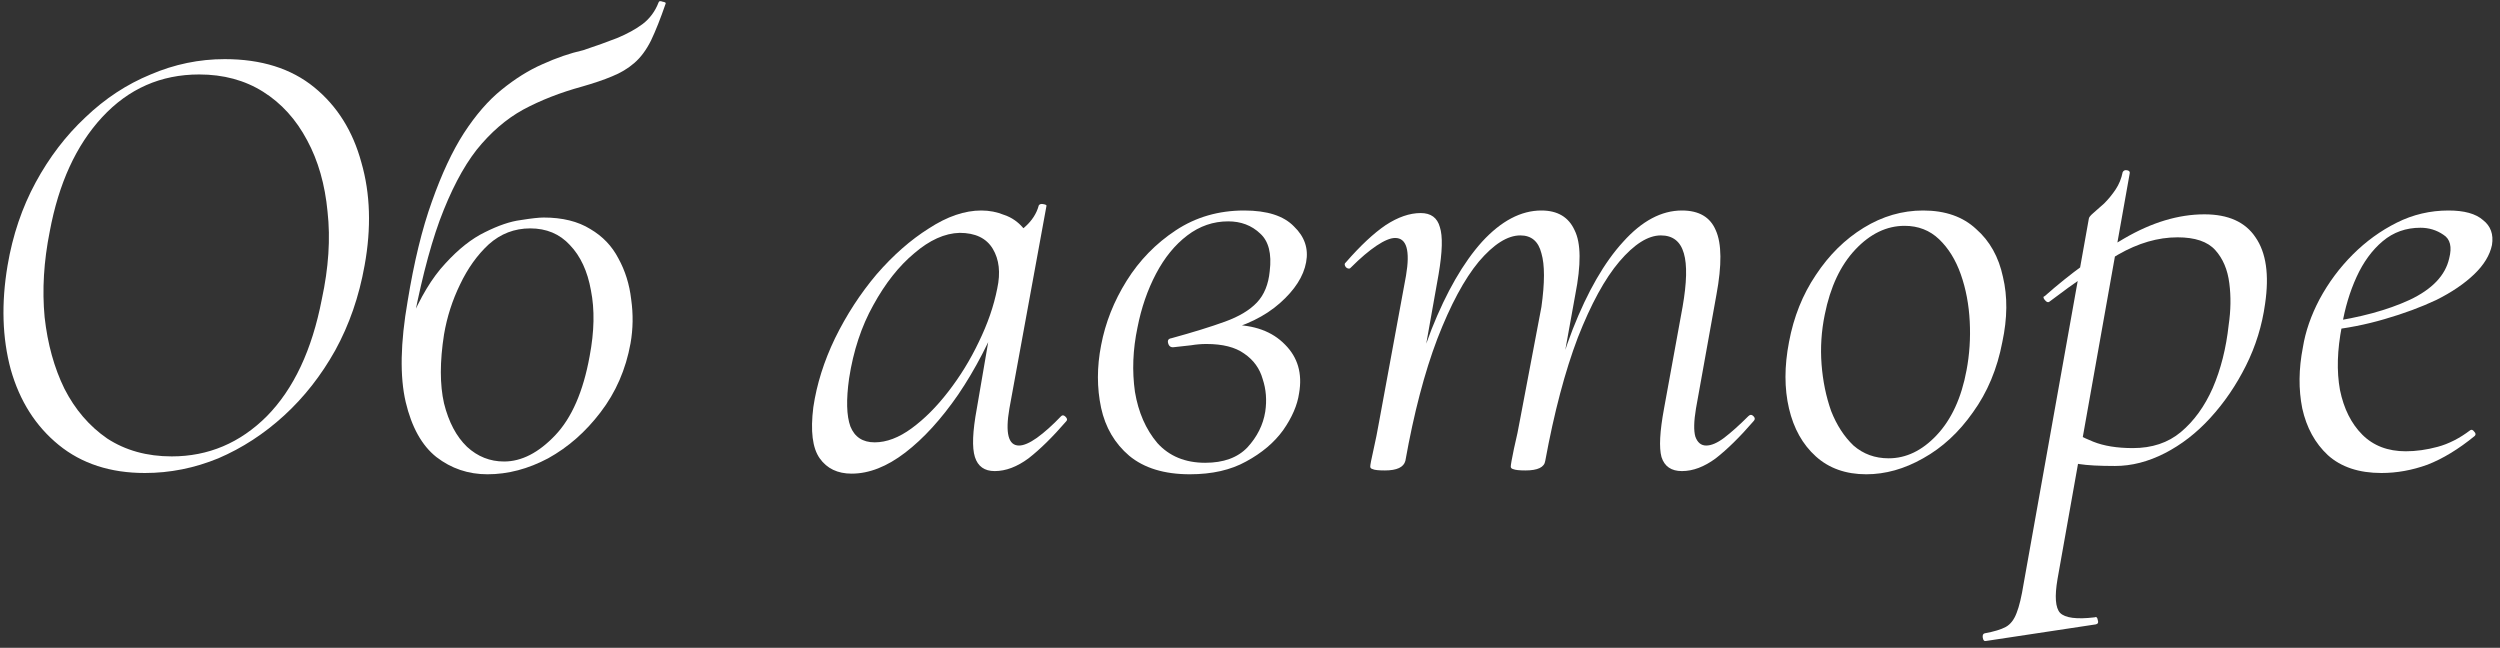 <?xml version="1.0" encoding="UTF-8"?> <svg xmlns="http://www.w3.org/2000/svg" width="274" height="71" viewBox="0 0 274 71" fill="none"><rect x="0" y="0" width="274" height="71" fill="#333333" stroke="none"/><path d="M15.88 51.841C12.1 51.841 8.95 50.814 6.43 48.761C3.91 46.708 2.16 43.954 1.18 40.501C0.247 37.048 0.13 33.244 0.83 29.091C1.39 25.778 2.417 22.744 3.91 19.991C5.403 17.238 7.223 14.858 9.37 12.851C11.517 10.798 13.897 9.234 16.51 8.161C19.123 7.041 21.83 6.481 24.63 6.481C28.643 6.481 31.91 7.508 34.43 9.561C36.95 11.614 38.677 14.368 39.61 17.821C40.59 21.228 40.707 24.984 39.96 29.091C39.353 32.498 38.28 35.601 36.74 38.401C35.2 41.154 33.333 43.534 31.14 45.541C28.947 47.548 26.543 49.111 23.93 50.231C21.317 51.304 18.633 51.841 15.88 51.841ZM18.82 50.021C22.833 50.021 26.31 48.551 29.25 45.611C32.19 42.624 34.197 38.354 35.27 32.801C36.017 29.348 36.227 26.151 35.9 23.211C35.62 20.224 34.873 17.611 33.66 15.371C32.447 13.084 30.837 11.311 28.83 10.051C26.823 8.791 24.49 8.161 21.83 8.161C17.63 8.161 14.083 9.724 11.19 12.851C8.343 15.931 6.43 20.108 5.45 25.381C4.797 28.648 4.61 31.774 4.89 34.761C5.217 37.701 5.94 40.314 7.06 42.601C8.227 44.888 9.79 46.708 11.75 48.061C13.757 49.368 16.113 50.021 18.82 50.021Z" fill="white"></path><path d="M53.426 51.981C51.326 51.981 49.459 51.351 47.826 50.091C46.239 48.831 45.119 46.824 44.466 44.071C43.812 41.271 43.882 37.584 44.676 33.011C45.376 28.718 46.262 25.078 47.336 22.091C48.409 19.058 49.576 16.561 50.836 14.601C52.142 12.594 53.519 11.008 54.966 9.841C56.459 8.628 57.952 7.694 59.446 7.041C60.986 6.341 62.479 5.828 63.926 5.501C65.326 5.034 66.562 4.591 67.636 4.171C68.756 3.704 69.689 3.191 70.436 2.631C71.229 2.024 71.812 1.231 72.186 0.251C72.232 0.111 72.372 0.088 72.606 0.181C72.886 0.228 73.002 0.298 72.956 0.391C72.396 2.024 71.859 3.378 71.346 4.451C70.832 5.478 70.226 6.294 69.526 6.901C68.826 7.508 68.009 7.998 67.076 8.371C66.189 8.744 65.092 9.118 63.786 9.491C61.406 10.144 59.259 10.984 57.346 12.011C55.479 13.038 53.776 14.508 52.236 16.421C50.742 18.334 49.389 20.924 48.176 24.191C47.009 27.411 45.959 31.588 45.026 36.721L44.886 35.391C46.052 32.591 47.359 30.421 48.806 28.881C50.252 27.294 51.699 26.151 53.146 25.451C54.639 24.704 55.946 24.261 57.066 24.121C58.232 23.934 59.072 23.841 59.586 23.841C61.639 23.841 63.342 24.261 64.696 25.101C66.049 25.894 67.076 26.968 67.776 28.321C68.522 29.674 68.989 31.168 69.176 32.801C69.409 34.434 69.386 36.044 69.106 37.631C68.592 40.478 67.496 42.998 65.816 45.191C64.182 47.338 62.269 49.018 60.076 50.231C57.882 51.398 55.666 51.981 53.426 51.981ZM55.246 50.581C57.159 50.581 59.026 49.624 60.846 47.711C62.666 45.798 63.926 42.904 64.626 39.031C65.139 36.324 65.186 33.921 64.766 31.821C64.392 29.721 63.622 28.064 62.456 26.851C61.336 25.638 59.889 25.031 58.116 25.031C56.389 25.031 54.872 25.614 53.566 26.781C52.306 27.948 51.256 29.418 50.416 31.191C49.576 32.918 48.992 34.738 48.666 36.651C48.199 39.638 48.199 42.158 48.666 44.211C49.179 46.264 50.019 47.851 51.186 48.971C52.352 50.044 53.706 50.581 55.246 50.581Z" fill="white"></path><path d="M93.34 51.911C91.8 51.911 90.633 51.351 89.84 50.231C89.046 49.111 88.813 47.244 89.14 44.631C89.513 42.111 90.306 39.591 91.52 37.071C92.78 34.504 94.296 32.171 96.07 30.071C97.89 27.971 99.803 26.291 101.81 25.031C103.816 23.724 105.73 23.071 107.55 23.071C108.436 23.071 109.276 23.234 110.07 23.561C110.91 23.841 111.633 24.354 112.24 25.101C112.846 25.801 113.196 26.734 113.29 27.901L110.28 26.011C110.886 25.918 111.563 25.544 112.31 24.891C113.103 24.191 113.616 23.398 113.85 22.511C113.943 22.371 114.106 22.324 114.34 22.371C114.62 22.418 114.736 22.488 114.69 22.581L110.63 44.771C110.163 47.478 110.513 48.831 111.68 48.831C112.193 48.831 112.846 48.551 113.64 47.991C114.48 47.384 115.366 46.591 116.3 45.611C116.44 45.471 116.603 45.494 116.79 45.681C116.976 45.868 117 46.031 116.86 46.171C115.366 47.898 113.99 49.251 112.73 50.231C111.47 51.164 110.233 51.631 109.02 51.631C107.9 51.631 107.176 51.118 106.85 50.091C106.523 49.064 106.593 47.291 107.06 44.771L108.74 34.971L109.93 33.781C108.53 37.328 106.896 40.478 105.03 43.231C103.163 45.938 101.226 48.061 99.22 49.601C97.213 51.141 95.253 51.911 93.34 51.911ZM95.86 48.481C97.166 48.481 98.52 47.968 99.92 46.941C101.32 45.914 102.65 44.584 103.91 42.951C105.216 41.271 106.336 39.451 107.27 37.491C108.25 35.484 108.926 33.524 109.3 31.611C109.673 29.884 109.51 28.438 108.81 27.271C108.11 26.104 106.896 25.521 105.17 25.521C103.536 25.568 101.88 26.314 100.2 27.761C98.52 29.161 97.026 31.051 95.72 33.431C94.413 35.764 93.526 38.448 93.06 41.481C92.733 43.814 92.78 45.564 93.2 46.731C93.666 47.898 94.553 48.481 95.86 48.481Z" fill="white"></path><path d="M130.411 51.981C127.611 51.981 125.395 51.304 123.761 49.951C122.175 48.598 121.148 46.848 120.681 44.701C120.215 42.508 120.215 40.221 120.681 37.841C121.148 35.368 122.081 33.011 123.481 30.771C124.881 28.531 126.678 26.688 128.871 25.241C131.065 23.794 133.561 23.071 136.361 23.071C138.881 23.071 140.701 23.654 141.821 24.821C142.988 25.941 143.431 27.248 143.151 28.741C142.871 30.281 141.915 31.774 140.281 33.221C138.648 34.668 136.501 35.718 133.841 36.371L134.891 35.601C137.458 35.601 139.441 36.324 140.841 37.771C142.241 39.171 142.755 40.944 142.381 43.091C142.195 44.398 141.611 45.751 140.631 47.151C139.651 48.504 138.298 49.648 136.571 50.581C134.891 51.514 132.838 51.981 130.411 51.981ZM132.091 50.721C134.098 50.721 135.638 50.161 136.711 49.041C137.785 47.874 138.438 46.568 138.671 45.121C138.858 43.861 138.765 42.671 138.391 41.551C138.065 40.384 137.388 39.451 136.361 38.751C135.381 38.051 134.005 37.701 132.231 37.701C131.671 37.701 131.111 37.748 130.551 37.841C130.038 37.888 129.408 37.958 128.661 38.051C128.335 38.098 128.125 37.958 128.031 37.631C127.938 37.304 128.055 37.118 128.381 37.071C130.761 36.418 132.721 35.811 134.261 35.251C135.801 34.691 136.968 33.991 137.761 33.151C138.555 32.311 139.021 31.168 139.161 29.721C139.395 27.808 139.045 26.431 138.111 25.591C137.178 24.704 136.011 24.261 134.611 24.261C132.978 24.261 131.485 24.774 130.131 25.801C128.778 26.828 127.635 28.228 126.701 30.001C125.768 31.774 125.091 33.734 124.671 35.881C124.158 38.308 124.065 40.664 124.391 42.951C124.765 45.191 125.581 47.058 126.841 48.551C128.148 49.998 129.898 50.721 132.091 50.721Z" fill="white"></path><path d="M184.339 51.631C183.172 51.631 182.425 51.118 182.099 50.091C181.819 49.064 181.912 47.291 182.379 44.771L184.409 33.641C184.875 30.981 184.922 29.021 184.549 27.761C184.175 26.454 183.335 25.801 182.029 25.801C180.629 25.801 179.112 26.758 177.479 28.671C175.892 30.538 174.375 33.314 172.929 37.001C171.529 40.688 170.339 45.191 169.359 50.511L168.589 50.441C169.522 44.981 170.782 40.198 172.369 36.091C174.002 31.938 175.845 28.741 177.899 26.501C179.952 24.214 182.099 23.071 184.339 23.071C186.205 23.071 187.442 23.794 188.049 25.241C188.702 26.688 188.725 29.044 188.119 32.311L185.879 44.771C185.645 46.171 185.622 47.198 185.809 47.851C186.042 48.504 186.439 48.831 186.999 48.831C187.559 48.831 188.212 48.551 188.959 47.991C189.752 47.384 190.639 46.591 191.619 45.611C191.805 45.424 191.992 45.424 192.179 45.611C192.365 45.798 192.365 45.984 192.179 46.171C190.685 47.898 189.309 49.251 188.049 50.231C186.789 51.164 185.552 51.631 184.339 51.631ZM151.789 51.561C151.089 51.561 150.645 51.514 150.459 51.421C150.272 51.374 150.179 51.281 150.179 51.141C150.179 50.954 150.295 50.348 150.529 49.321C150.762 48.294 150.972 47.244 151.159 46.171L154.099 30.211C154.565 27.458 154.169 26.081 152.909 26.081C152.395 26.081 151.719 26.361 150.879 26.921C150.039 27.481 149.105 28.274 148.079 29.301C147.939 29.488 147.752 29.488 147.519 29.301C147.332 29.068 147.332 28.881 147.519 28.741C149.105 26.921 150.552 25.568 151.859 24.681C153.212 23.794 154.495 23.351 155.709 23.351C156.829 23.351 157.529 23.864 157.809 24.891C158.135 25.871 158.089 27.598 157.669 30.071L154.029 50.511C153.842 51.211 153.095 51.561 151.789 51.561ZM167.189 51.561C166.535 51.561 166.092 51.514 165.859 51.421C165.672 51.374 165.579 51.281 165.579 51.141C165.579 50.954 165.695 50.301 165.929 49.181C166.209 48.014 166.442 46.894 166.629 45.821L168.939 33.641C169.312 30.981 169.312 29.021 168.939 27.761C168.612 26.454 167.842 25.801 166.629 25.801C165.229 25.801 163.712 26.758 162.079 28.671C160.492 30.584 158.975 33.408 157.529 37.141C156.129 40.828 154.962 45.284 154.029 50.511L153.119 50.441C154.052 44.981 155.312 40.198 156.899 36.091C158.532 31.984 160.375 28.788 162.429 26.501C164.529 24.214 166.699 23.071 168.939 23.071C170.712 23.071 171.925 23.794 172.579 25.241C173.279 26.641 173.302 28.998 172.649 32.311L169.359 50.511C169.265 51.211 168.542 51.561 167.189 51.561Z" fill="white"></path><path d="M204.544 51.981C202.304 51.981 200.46 51.328 199.014 50.021C197.567 48.714 196.587 46.964 196.074 44.771C195.56 42.578 195.56 40.151 196.074 37.491C196.587 34.738 197.567 32.288 199.014 30.141C200.46 27.948 202.21 26.221 204.264 24.961C206.317 23.701 208.487 23.071 210.774 23.071C213.2 23.071 215.137 23.748 216.584 25.101C218.077 26.408 219.057 28.158 219.524 30.351C220.037 32.498 220.014 34.878 219.454 37.491C218.894 40.431 217.82 42.998 216.234 45.191C214.694 47.384 212.874 49.064 210.774 50.231C208.72 51.398 206.644 51.981 204.544 51.981ZM206.994 50.231C208.907 50.231 210.657 49.391 212.244 47.711C213.877 45.984 214.974 43.604 215.534 40.571C215.86 38.844 215.977 37.071 215.884 35.251C215.79 33.384 215.464 31.658 214.904 30.071C214.344 28.484 213.55 27.201 212.524 26.221C211.497 25.241 210.237 24.751 208.744 24.751C206.784 24.751 204.987 25.614 203.354 27.341C201.72 29.068 200.6 31.448 199.994 34.481C199.62 36.301 199.504 38.121 199.644 39.941C199.784 41.761 200.134 43.464 200.694 45.051C201.3 46.591 202.117 47.851 203.144 48.831C204.217 49.764 205.5 50.231 206.994 50.231Z" fill="white"></path><path d="M217.664 70.251C217.478 70.298 217.361 70.181 217.314 69.901C217.268 69.621 217.338 69.458 217.524 69.411C218.551 69.224 219.321 68.991 219.834 68.711C220.348 68.431 220.744 67.918 221.024 67.171C221.304 66.471 221.561 65.398 221.794 63.951L228.934 23.981C228.934 23.841 229.098 23.631 229.424 23.351C229.751 23.071 230.148 22.721 230.614 22.301C231.081 21.834 231.501 21.321 231.874 20.761C232.248 20.201 232.504 19.571 232.644 18.871C232.738 18.684 232.901 18.614 233.134 18.661C233.368 18.708 233.461 18.824 233.414 19.011L225.504 63.461C225.178 65.374 225.271 66.611 225.784 67.171C226.344 67.731 227.604 67.894 229.564 67.661C229.751 67.568 229.868 67.661 229.914 67.941C230.008 68.221 229.938 68.384 229.704 68.431L217.664 70.251ZM231.804 51.071C230.078 51.071 228.771 51.001 227.884 50.861C227.044 50.721 226.298 50.581 225.644 50.441L226.344 46.801C227.231 47.408 228.258 47.944 229.424 48.411C230.591 48.878 232.038 49.111 233.764 49.111C235.864 49.111 237.614 48.528 239.014 47.361C240.461 46.148 241.628 44.538 242.514 42.531C243.401 40.478 243.984 38.168 244.264 35.601C244.498 34.014 244.521 32.498 244.334 31.051C244.148 29.558 243.634 28.344 242.794 27.411C241.954 26.478 240.578 26.011 238.664 26.011C236.518 26.011 234.348 26.641 232.154 27.901C230.008 29.161 227.488 30.888 224.594 33.081C224.454 33.174 224.291 33.104 224.104 32.871C223.918 32.638 223.918 32.498 224.104 32.451C226.904 29.978 229.798 27.878 232.784 26.151C235.818 24.378 238.758 23.491 241.604 23.491C244.218 23.491 246.084 24.331 247.204 26.011C248.371 27.691 248.721 30.118 248.254 33.291C247.928 35.671 247.228 37.934 246.154 40.081C245.081 42.228 243.774 44.141 242.234 45.821C240.741 47.454 239.084 48.738 237.264 49.671C235.444 50.604 233.624 51.071 231.804 51.071Z" fill="white"></path><path d="M261.01 51.841C258.537 51.841 256.577 51.188 255.13 49.881C253.73 48.574 252.797 46.871 252.33 44.771C251.91 42.671 251.933 40.431 252.4 38.051C252.68 36.324 253.287 34.574 254.22 32.801C255.2 30.981 256.413 29.348 257.86 27.901C259.307 26.454 260.917 25.288 262.69 24.401C264.463 23.514 266.353 23.071 268.36 23.071C270.087 23.071 271.347 23.421 272.14 24.121C272.98 24.774 273.307 25.684 273.12 26.851C272.887 27.971 272.233 29.044 271.16 30.071C270.087 31.098 268.71 32.031 267.03 32.871C265.35 33.664 263.46 34.364 261.36 34.971C259.307 35.578 257.16 35.998 254.92 36.231L255.06 35.321C258.653 34.808 261.663 33.991 264.09 32.871C266.563 31.704 268.01 30.188 268.43 28.321C268.757 27.061 268.547 26.198 267.8 25.731C267.053 25.218 266.213 24.961 265.28 24.961C263.693 24.961 262.317 25.451 261.15 26.431C259.983 27.411 259.027 28.718 258.28 30.351C257.533 31.984 256.997 33.781 256.67 35.741C256.157 38.354 256.087 40.688 256.46 42.741C256.88 44.794 257.697 46.428 258.91 47.641C260.123 48.854 261.71 49.461 263.67 49.461C264.79 49.461 265.957 49.298 267.17 48.971C268.383 48.644 269.573 48.038 270.74 47.151C270.88 47.058 271.02 47.104 271.16 47.291C271.347 47.478 271.37 47.641 271.23 47.781C269.457 49.228 267.73 50.278 266.05 50.931C264.37 51.538 262.69 51.841 261.01 51.841Z" fill="white"></path></svg> 